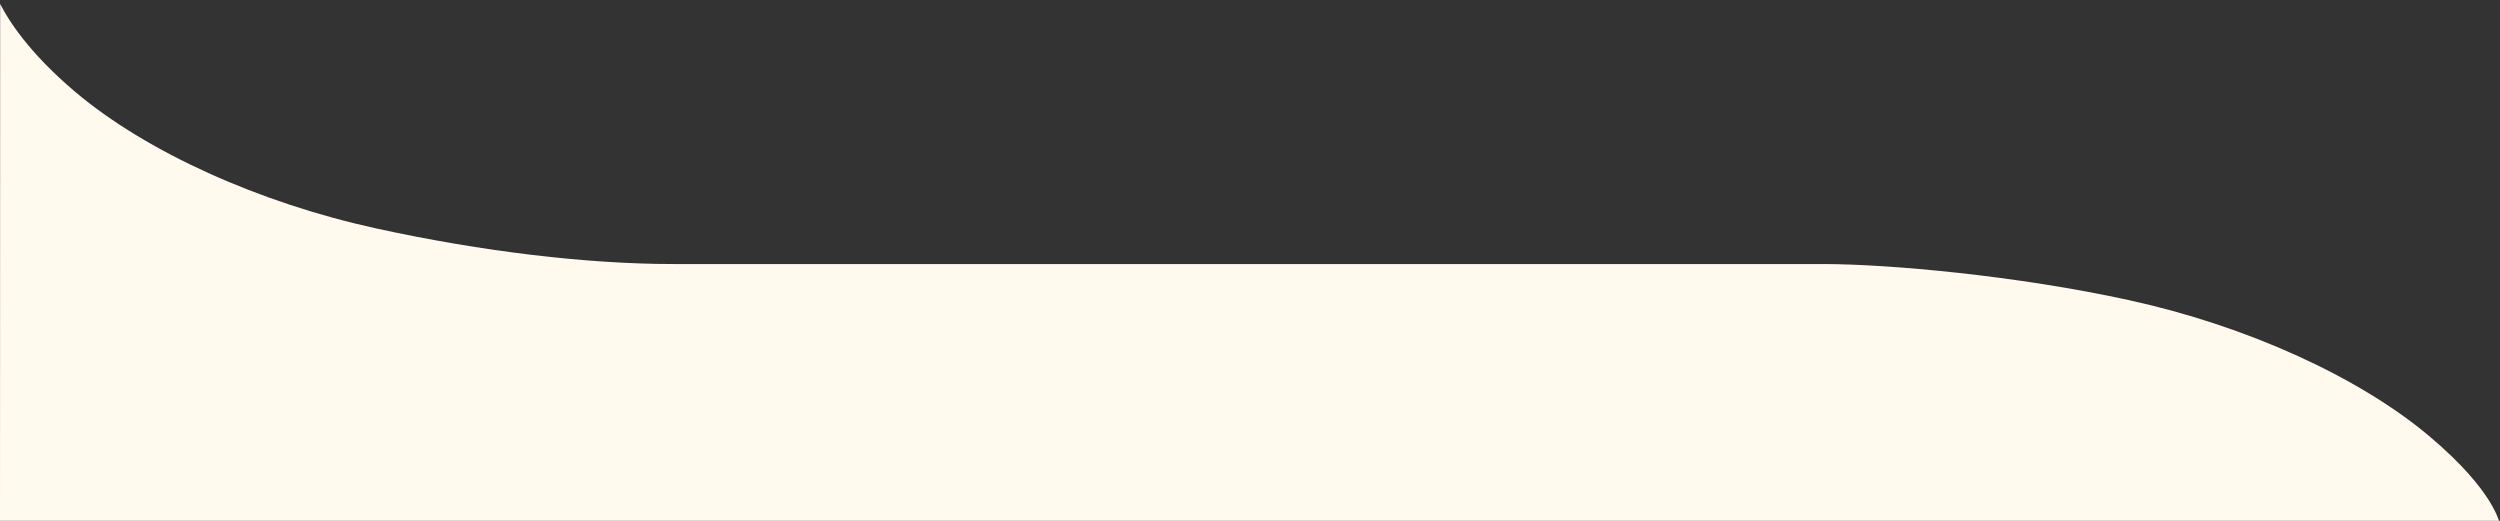 <?xml version="1.0" encoding="UTF-8"?>
<svg xmlns="http://www.w3.org/2000/svg" version="1.1" viewBox="0 0 1920 400">
  <rect x="0" y="0" width="1920" height="400" fill="#333333" stroke="none"/>
  <g>
    <g id="Ebene_1">
      <path d="M.12,3L0,403h1920c-.1-.32-3.55-25.23-54.08-67.83-54.32-45.8-140.66-84.94-230.96-104.68-85.81-18.76-184.11-27.71-235.31-27.71h-882.56c-66,0-146.63-9.52-228.1-27.33-90.3-19.74-176.64-58.87-230.96-104.68C21.72,40.16,6.12,14.91.12,3" fill="#fff9ee"></path>
    </g>
  </g>
</svg>
